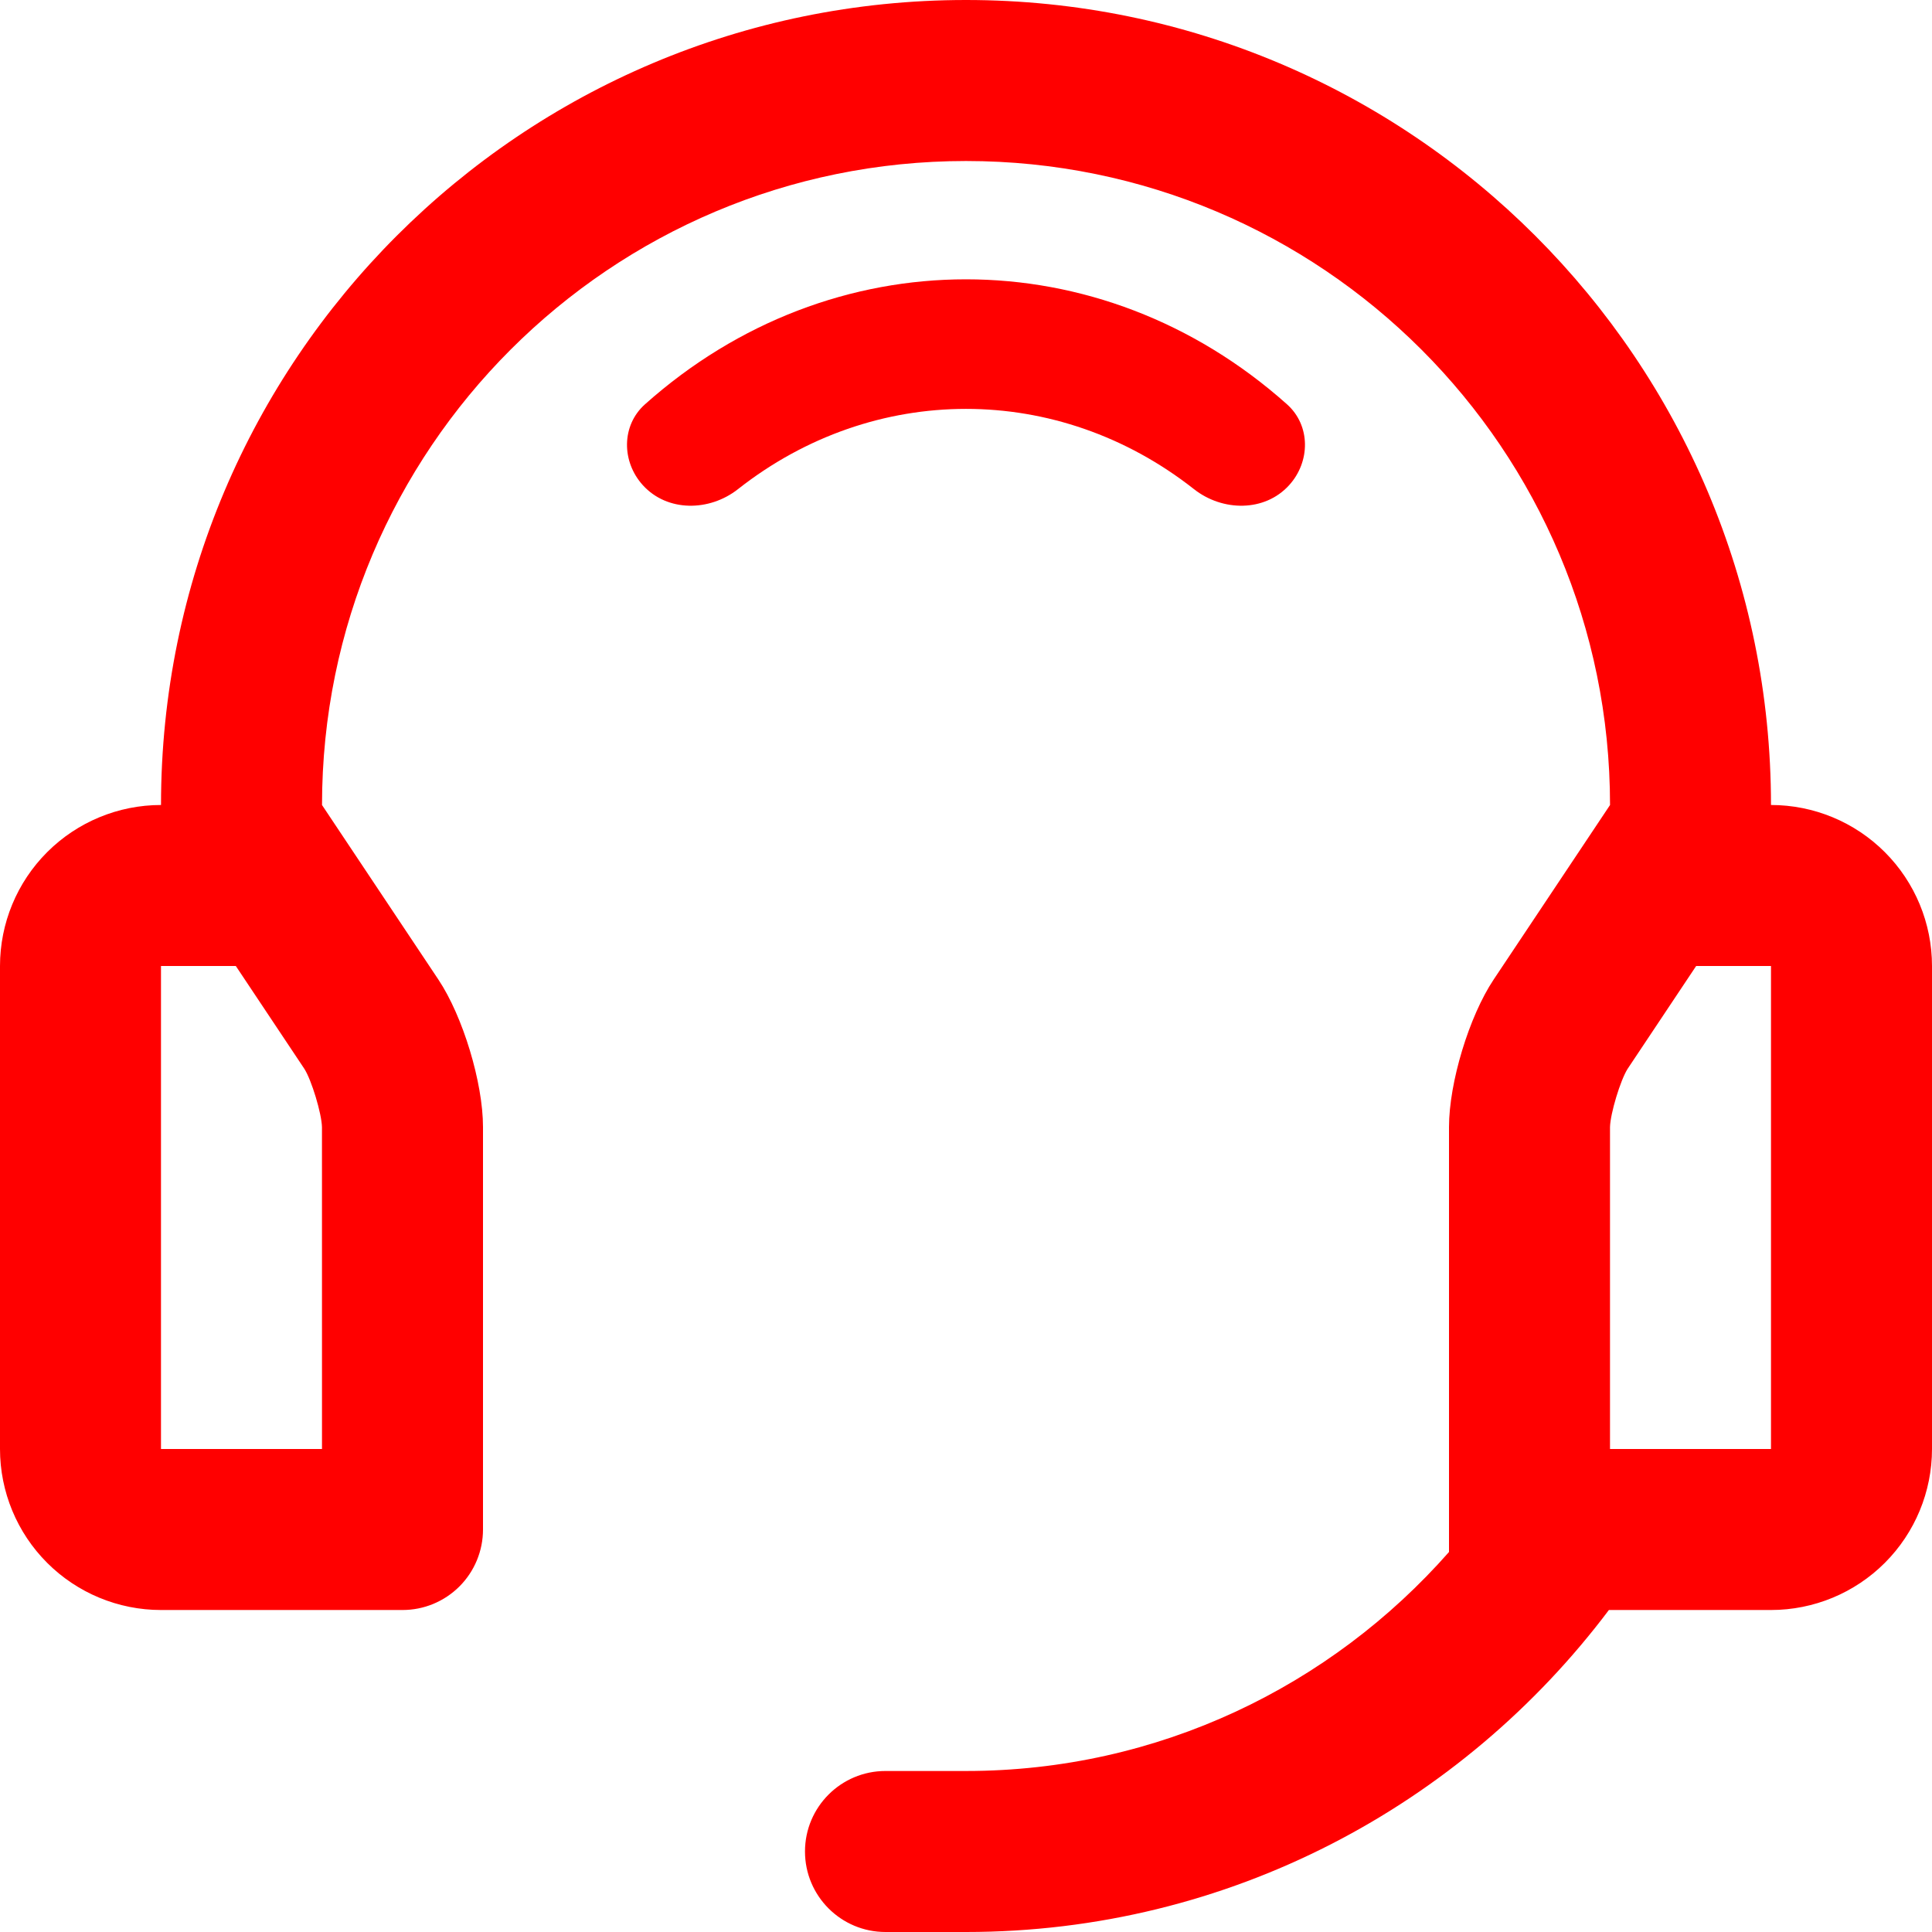 <?xml version="1.0" encoding="UTF-8"?> <svg xmlns="http://www.w3.org/2000/svg" width="83" height="83" viewBox="0 0 83 83" fill="none"><path d="M27.707 17.371C26.69 18.28 26.7 19.836 27.618 20.845C28.668 22.001 30.477 21.98 31.703 21.015C37.545 16.417 45.453 16.416 51.294 21.014C52.521 21.98 54.33 22.001 55.38 20.846C56.299 19.836 56.309 18.279 55.291 17.37C47.27 10.21 35.728 10.209 27.707 17.371Z" fill="#FF0000"></path><path d="M76.083 34.583C76.083 15.479 60.606 0 41.5 0C22.4 0 6.917 15.479 6.917 34.583C5.083 34.583 3.323 35.312 2.026 36.609C0.729 37.906 0 39.666 0 41.5V62.25C0 64.085 0.729 65.844 2.026 67.141C3.323 68.438 5.083 69.167 6.917 69.167H17.292C17.746 69.167 18.196 69.078 18.616 68.904C19.035 68.73 19.417 68.475 19.738 68.154C20.059 67.833 20.314 67.451 20.487 67.032C20.661 66.612 20.75 66.162 20.75 65.708V48.417C20.75 46.515 19.887 43.661 18.832 42.081L13.834 34.584C13.834 19.302 26.22 6.917 41.501 6.917C56.786 6.917 69.168 19.302 69.168 34.584L64.169 42.081C63.114 43.661 62.25 46.515 62.25 48.417V66.675C57.181 72.433 49.775 76.083 41.5 76.083H38.041C36.131 76.083 34.583 77.631 34.583 79.541C34.583 81.452 36.131 83 38.041 83H41.5C52.807 83 62.81 77.552 69.119 69.167H76.083C77.918 69.167 79.677 68.438 80.974 67.141C82.271 65.844 83 64.085 83 62.25V41.5C83 39.666 82.271 37.906 80.974 36.609C79.677 35.312 77.918 34.583 76.083 34.583ZM13.833 62.25H6.916V41.5H10.131L13.076 45.918C13.387 46.407 13.819 47.84 13.832 48.423L13.833 62.25ZM76.083 62.25H69.167V48.423C69.18 47.839 69.613 46.407 69.923 45.918L72.868 41.5H76.083V62.25Z" fill="#FF0000"></path></svg> 